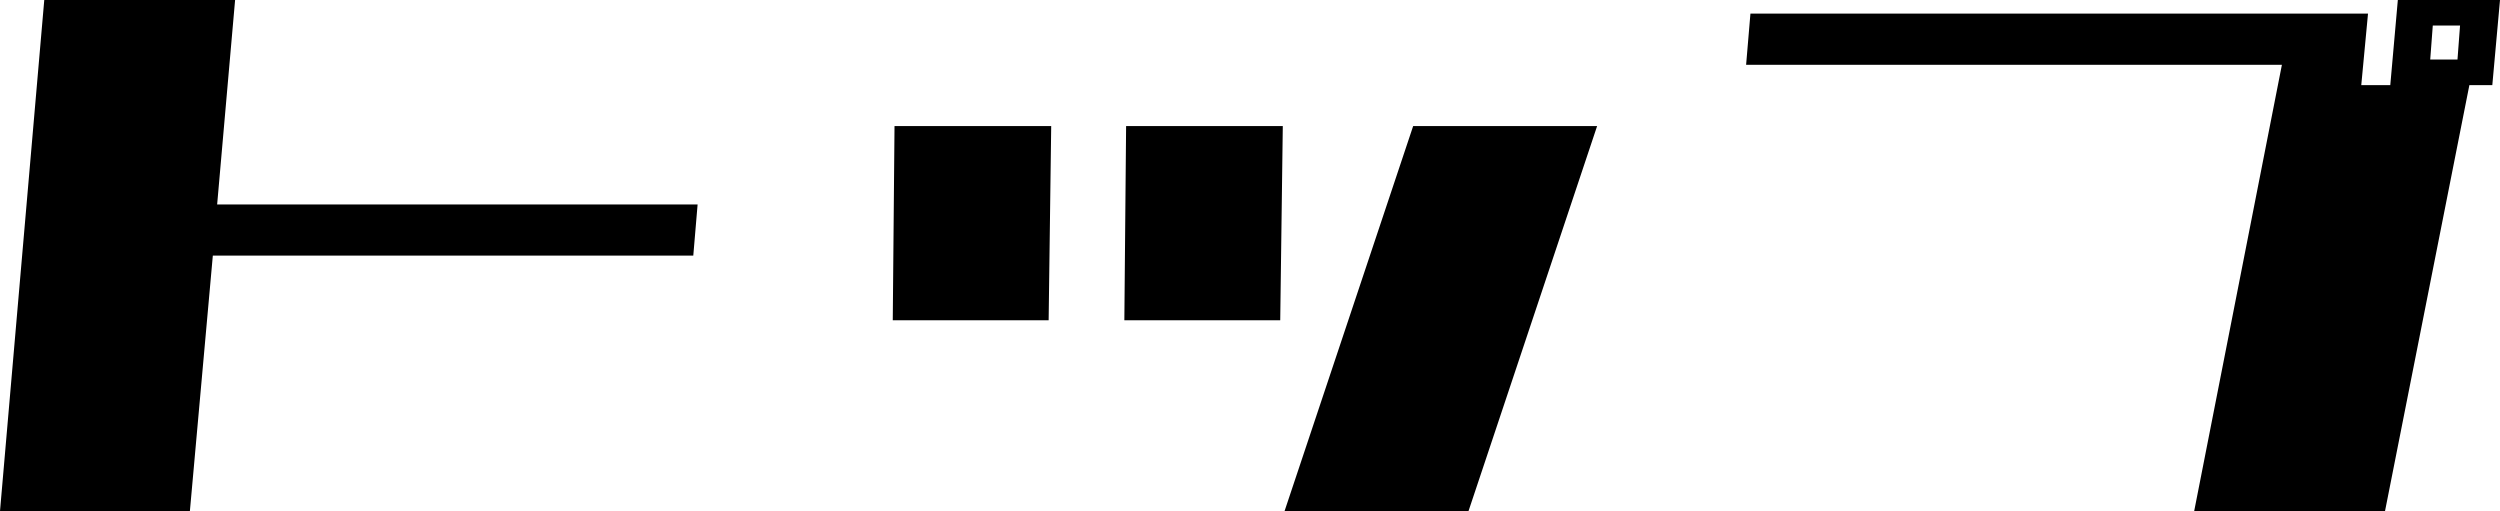 <?xml version="1.0" encoding="utf-8"?>
<!-- Generator: Adobe Illustrator 26.5.0, SVG Export Plug-In . SVG Version: 6.00 Build 0)  -->
<svg version="1.1" id="レイヤー_1" xmlns="http://www.w3.org/2000/svg" xmlns:xlink="http://www.w3.org/1999/xlink" x="0px"
	 y="0px" viewBox="0 0 185.24 37.87" style="enable-background:new 0 0 185.24 37.87;" xml:space="preserve">
<g>
	<path d="M0,37.87L3.28,0h14.14l-1.33,15.15h35.6l-0.32,3.79h-35.6l-1.7,18.93H0z"/>
	<path d="M66.15,23.73l0.13-14.39h11.61L77.7,23.73H66.15z M83.31,23.73l0.13-14.39h11.61l-0.19,14.39H83.31z M95.18,37.87
		l9.53-28.53h13.63l-9.53,28.53H95.18z"/>
	<path d="M184.67,6.31h-1.7l-6.25,31.56h-14.14l6.5-33.07h-39.7l0.32-3.79h45.76l-0.5,5.3h2.15L177.67,0h7.57L184.67,6.31z
		 M182.28,1.89h-2.02l-0.19,2.52h2.02L182.28,1.89z"/>
</g>
</svg>
